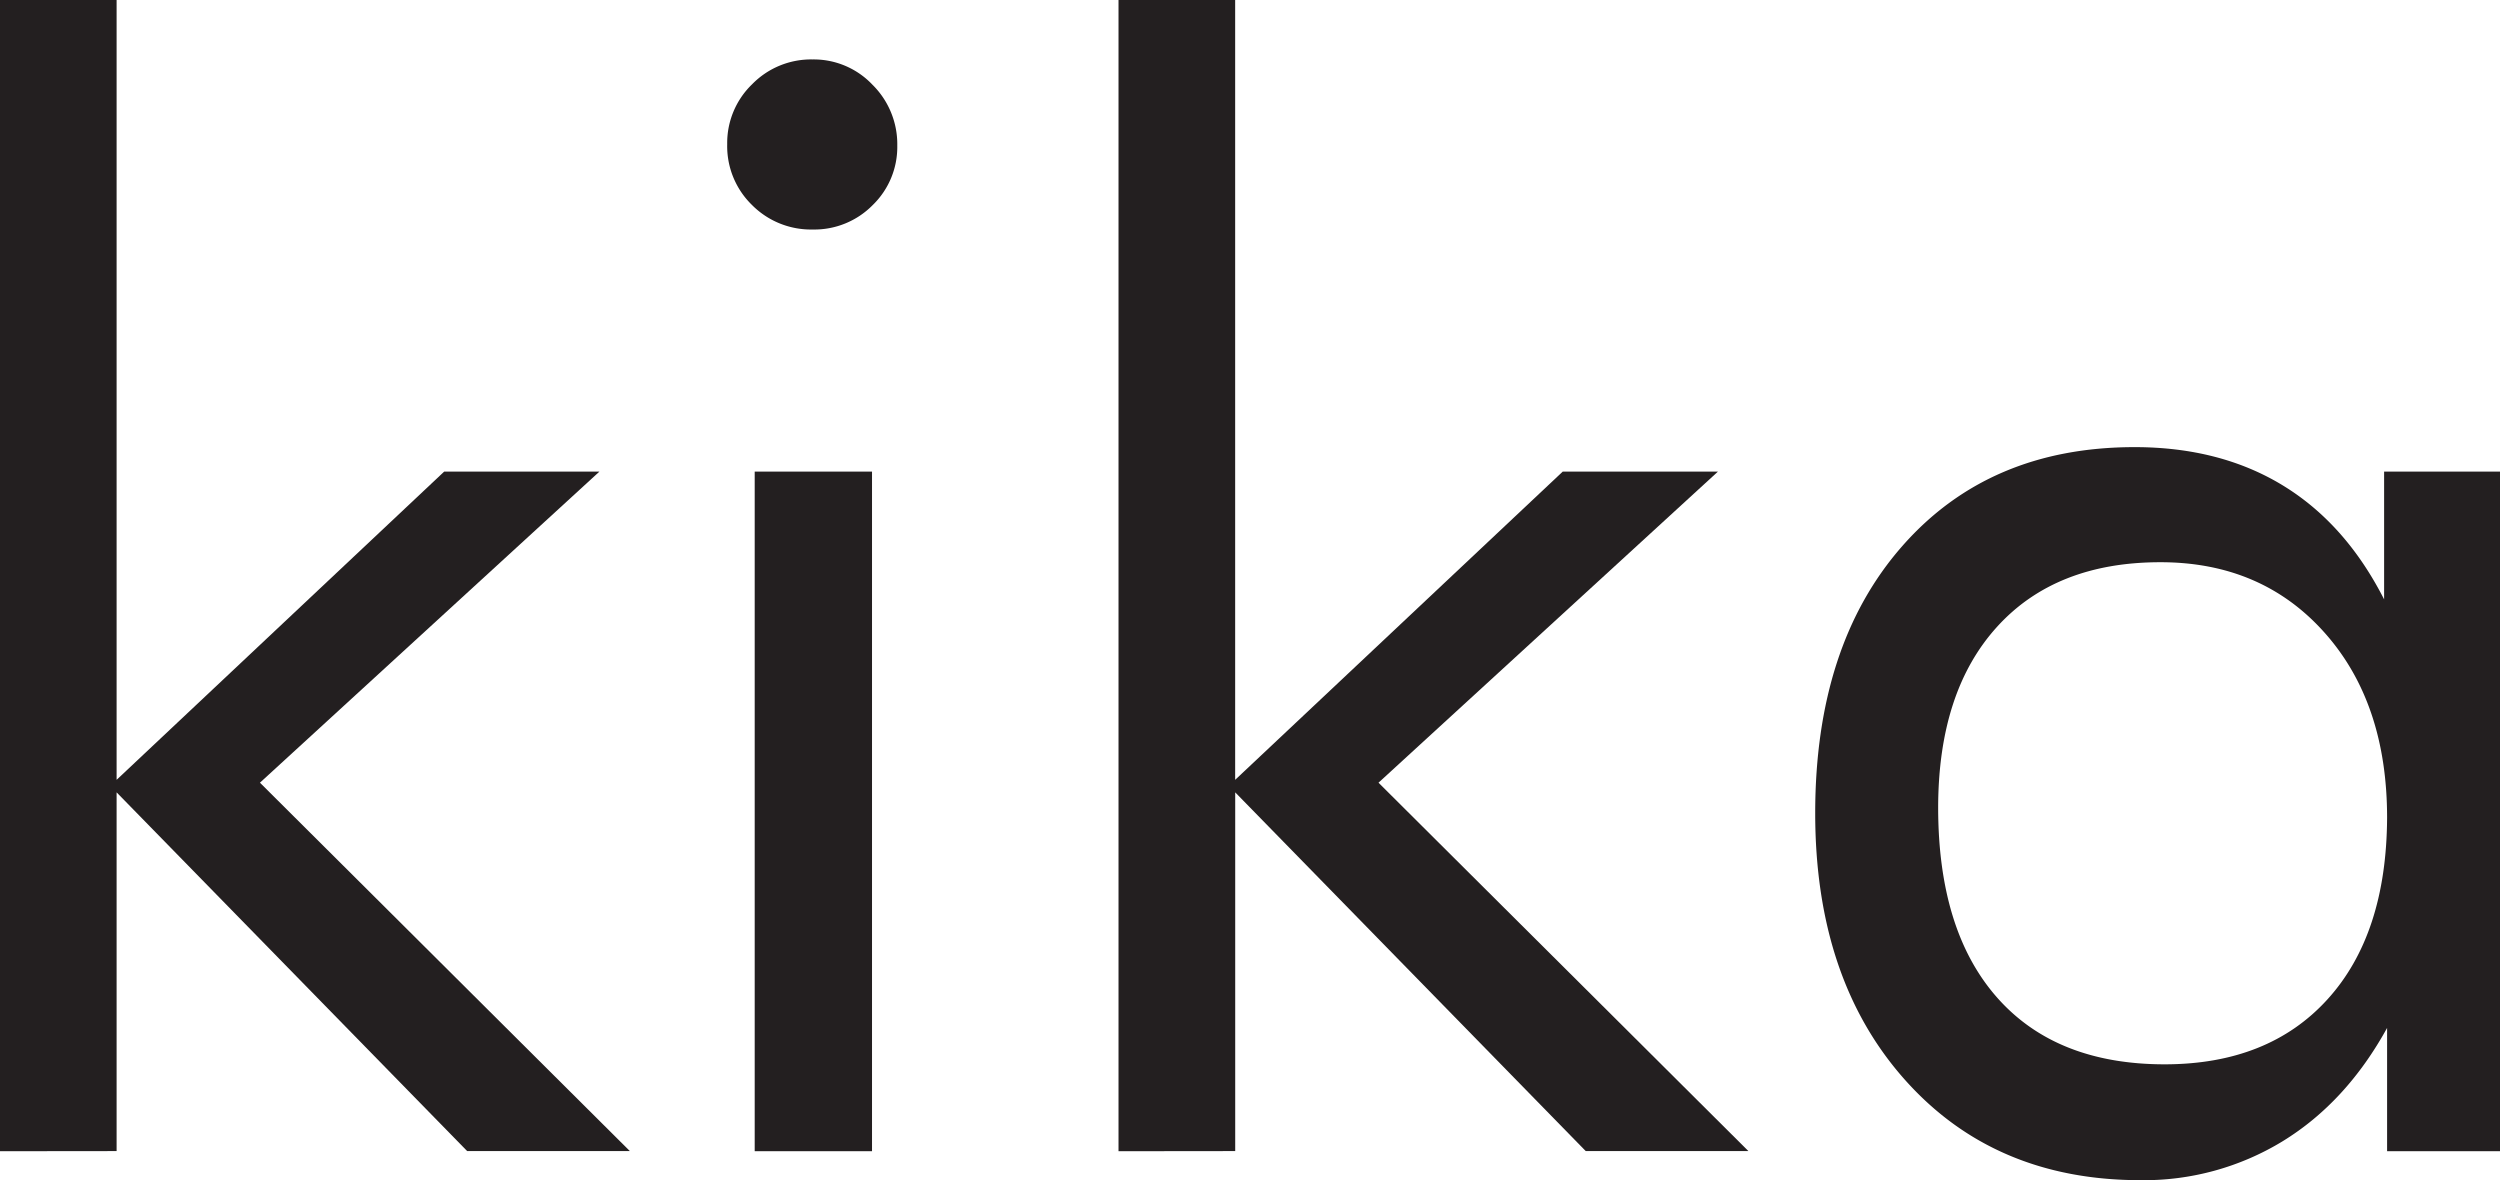 <svg id="Layer_1" data-name="Layer 1" xmlns="http://www.w3.org/2000/svg" viewBox="0 0 594.74 280.76"><defs><style>.cls-1{fill:#231f20;}</style></defs><path class="cls-1" d="M0,273.87V0H27.74V185.52l77.92-73.32h36.93l-80.75,74,88,87.64H111.14l-83.4-85.34v85.34Z"/><path class="cls-1" d="M173,34.28a19.39,19.39,0,0,1,5.92-14.23,19.6,19.6,0,0,1,14.4-5.91,19.24,19.24,0,0,1,14.22,6,19.9,19.9,0,0,1,5.92,14.49,19.25,19.25,0,0,1-5.83,14.14A19.49,19.49,0,0,1,193.3,54.6a19.76,19.76,0,0,1-14.4-5.83A19.52,19.52,0,0,1,173,34.28Zm6.54,239.59V112.2h27.91V273.87Z"/><path class="cls-1" d="M266.09,273.87V0h27.75V185.52l77.92-73.32h36.92l-80.74,74,88,87.64h-38.7l-83.39-85.34v85.34Z"/><path class="cls-1" d="M594.74,112.2V273.87H567.88V244.54q-9.72,17.67-24.82,26.94a63.32,63.32,0,0,1-33.84,9.28q-34.82,0-56.1-23.94t-21.29-63.34q0-39.94,20.67-63.52t55.31-23.59q20.31,0,35.25,9.1t24.11,27.12V112.2Zm-26.86,82.34q0-27.39-14.93-44.09t-39-16.7q-24.92,0-38.87,15.38t-14,42.93q0,29.34,14,45.23t39.84,15.91q24.74,0,38.78-15.46T567.88,194.54Z"/></svg>